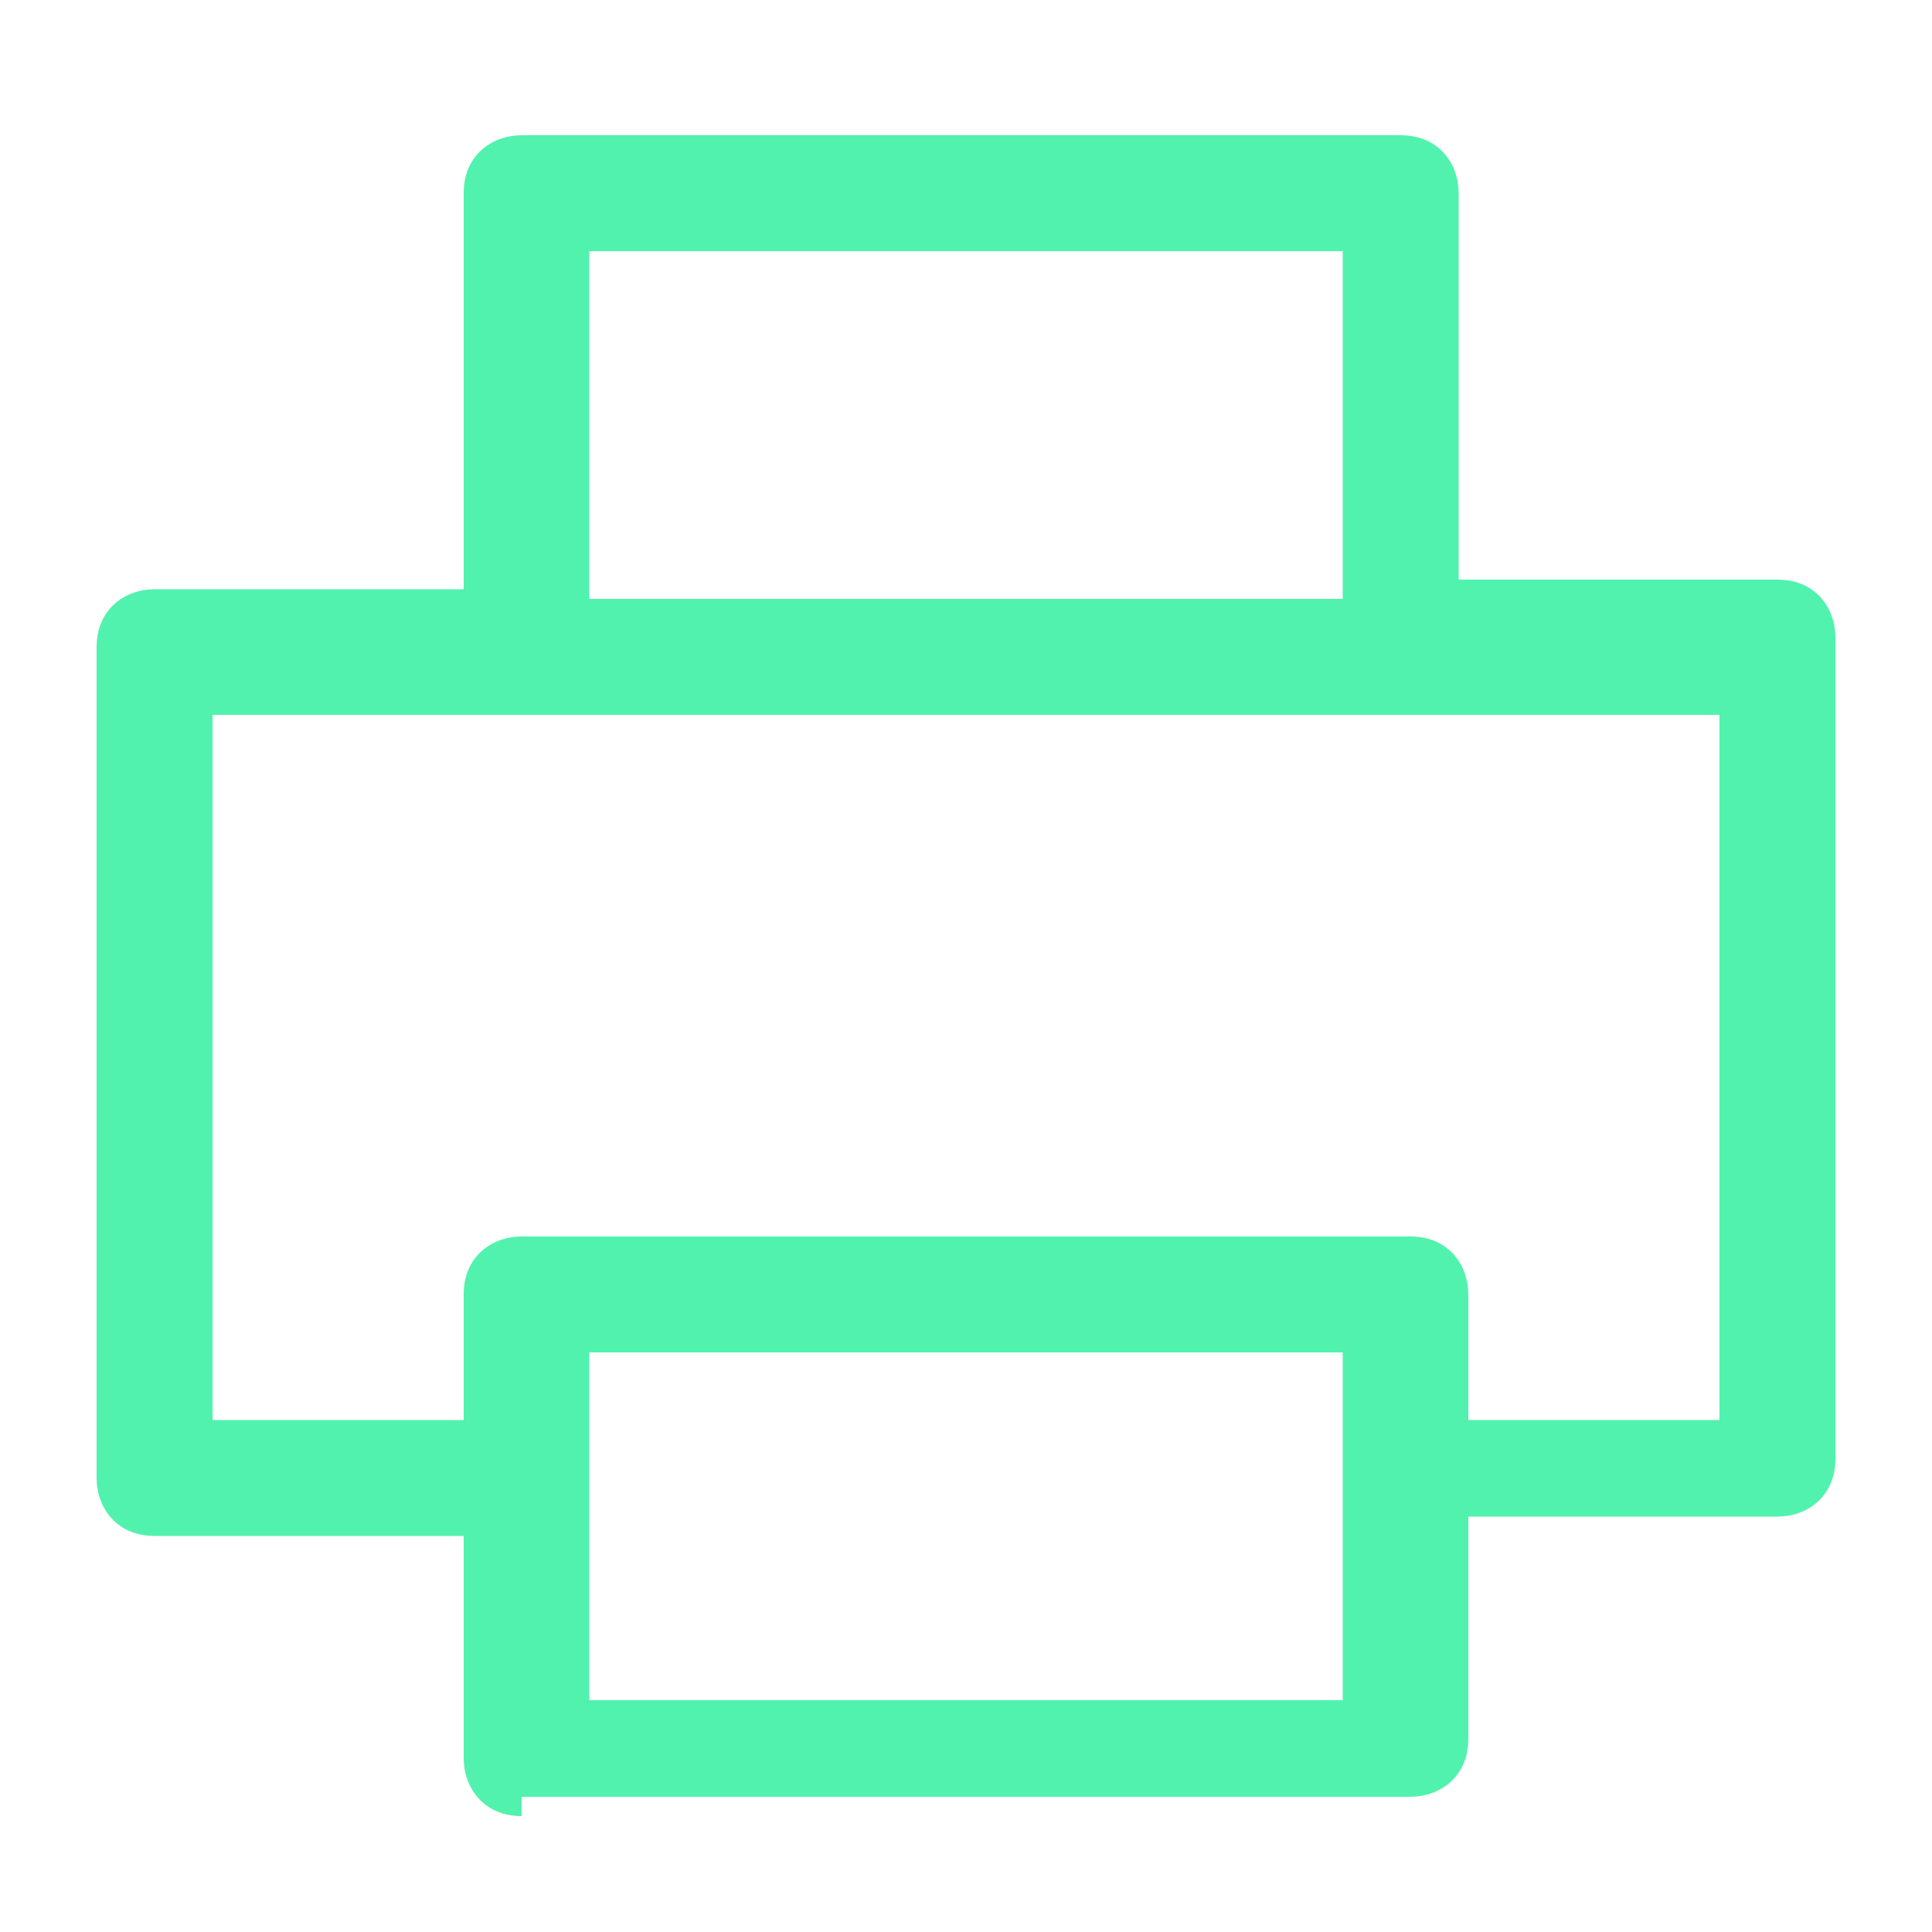 <?xml version="1.0" encoding="UTF-8"?>
<svg xmlns="http://www.w3.org/2000/svg" version="1.1" viewBox="0 0 20 20">
  <defs>
    <style>
      .cls-1 {
        fill: #51f2ad;
      }
    </style>
  </defs>
  <!-- Generator: Adobe Illustrator 28.6.0, SVG Export Plug-In . SVG Version: 1.2.0 Build 709)  -->
  <g>
    <g id="Layer_1">
      <g id="Layer_1-2" data-name="Layer_1">
        <path class="cls-1" d="M5.3,18.6h9.3c.3,0,.6-.2.6-.6v-2.3h3.2c.3,0,.6-.2.6-.6V6.6c0-.3-.2-.6-.6-.6h-3.3V2c0-.3-.2-.6-.6-.6H5.4c-.3,0-.6.2-.6.6v4.1H1.6c-.3,0-.6.2-.6.6v8.6c0,.3.2.6.6.6h3.2v2.3c0,.3.2.6.6.6v-.2ZM13.9,17.6h-7.8v-3.6h7.8v3.6ZM6.1,2.6h7.8v3.6h-7.8s0-3.6,0-3.6ZM2.2,14.7v-7.3h15.6v7.3h-2.6v-1.3c0-.3-.2-.6-.6-.6H5.4c-.3,0-.6.2-.6.6v1.3h-2.6Z"/>
      </g>
    </g>
  </g>
</svg>